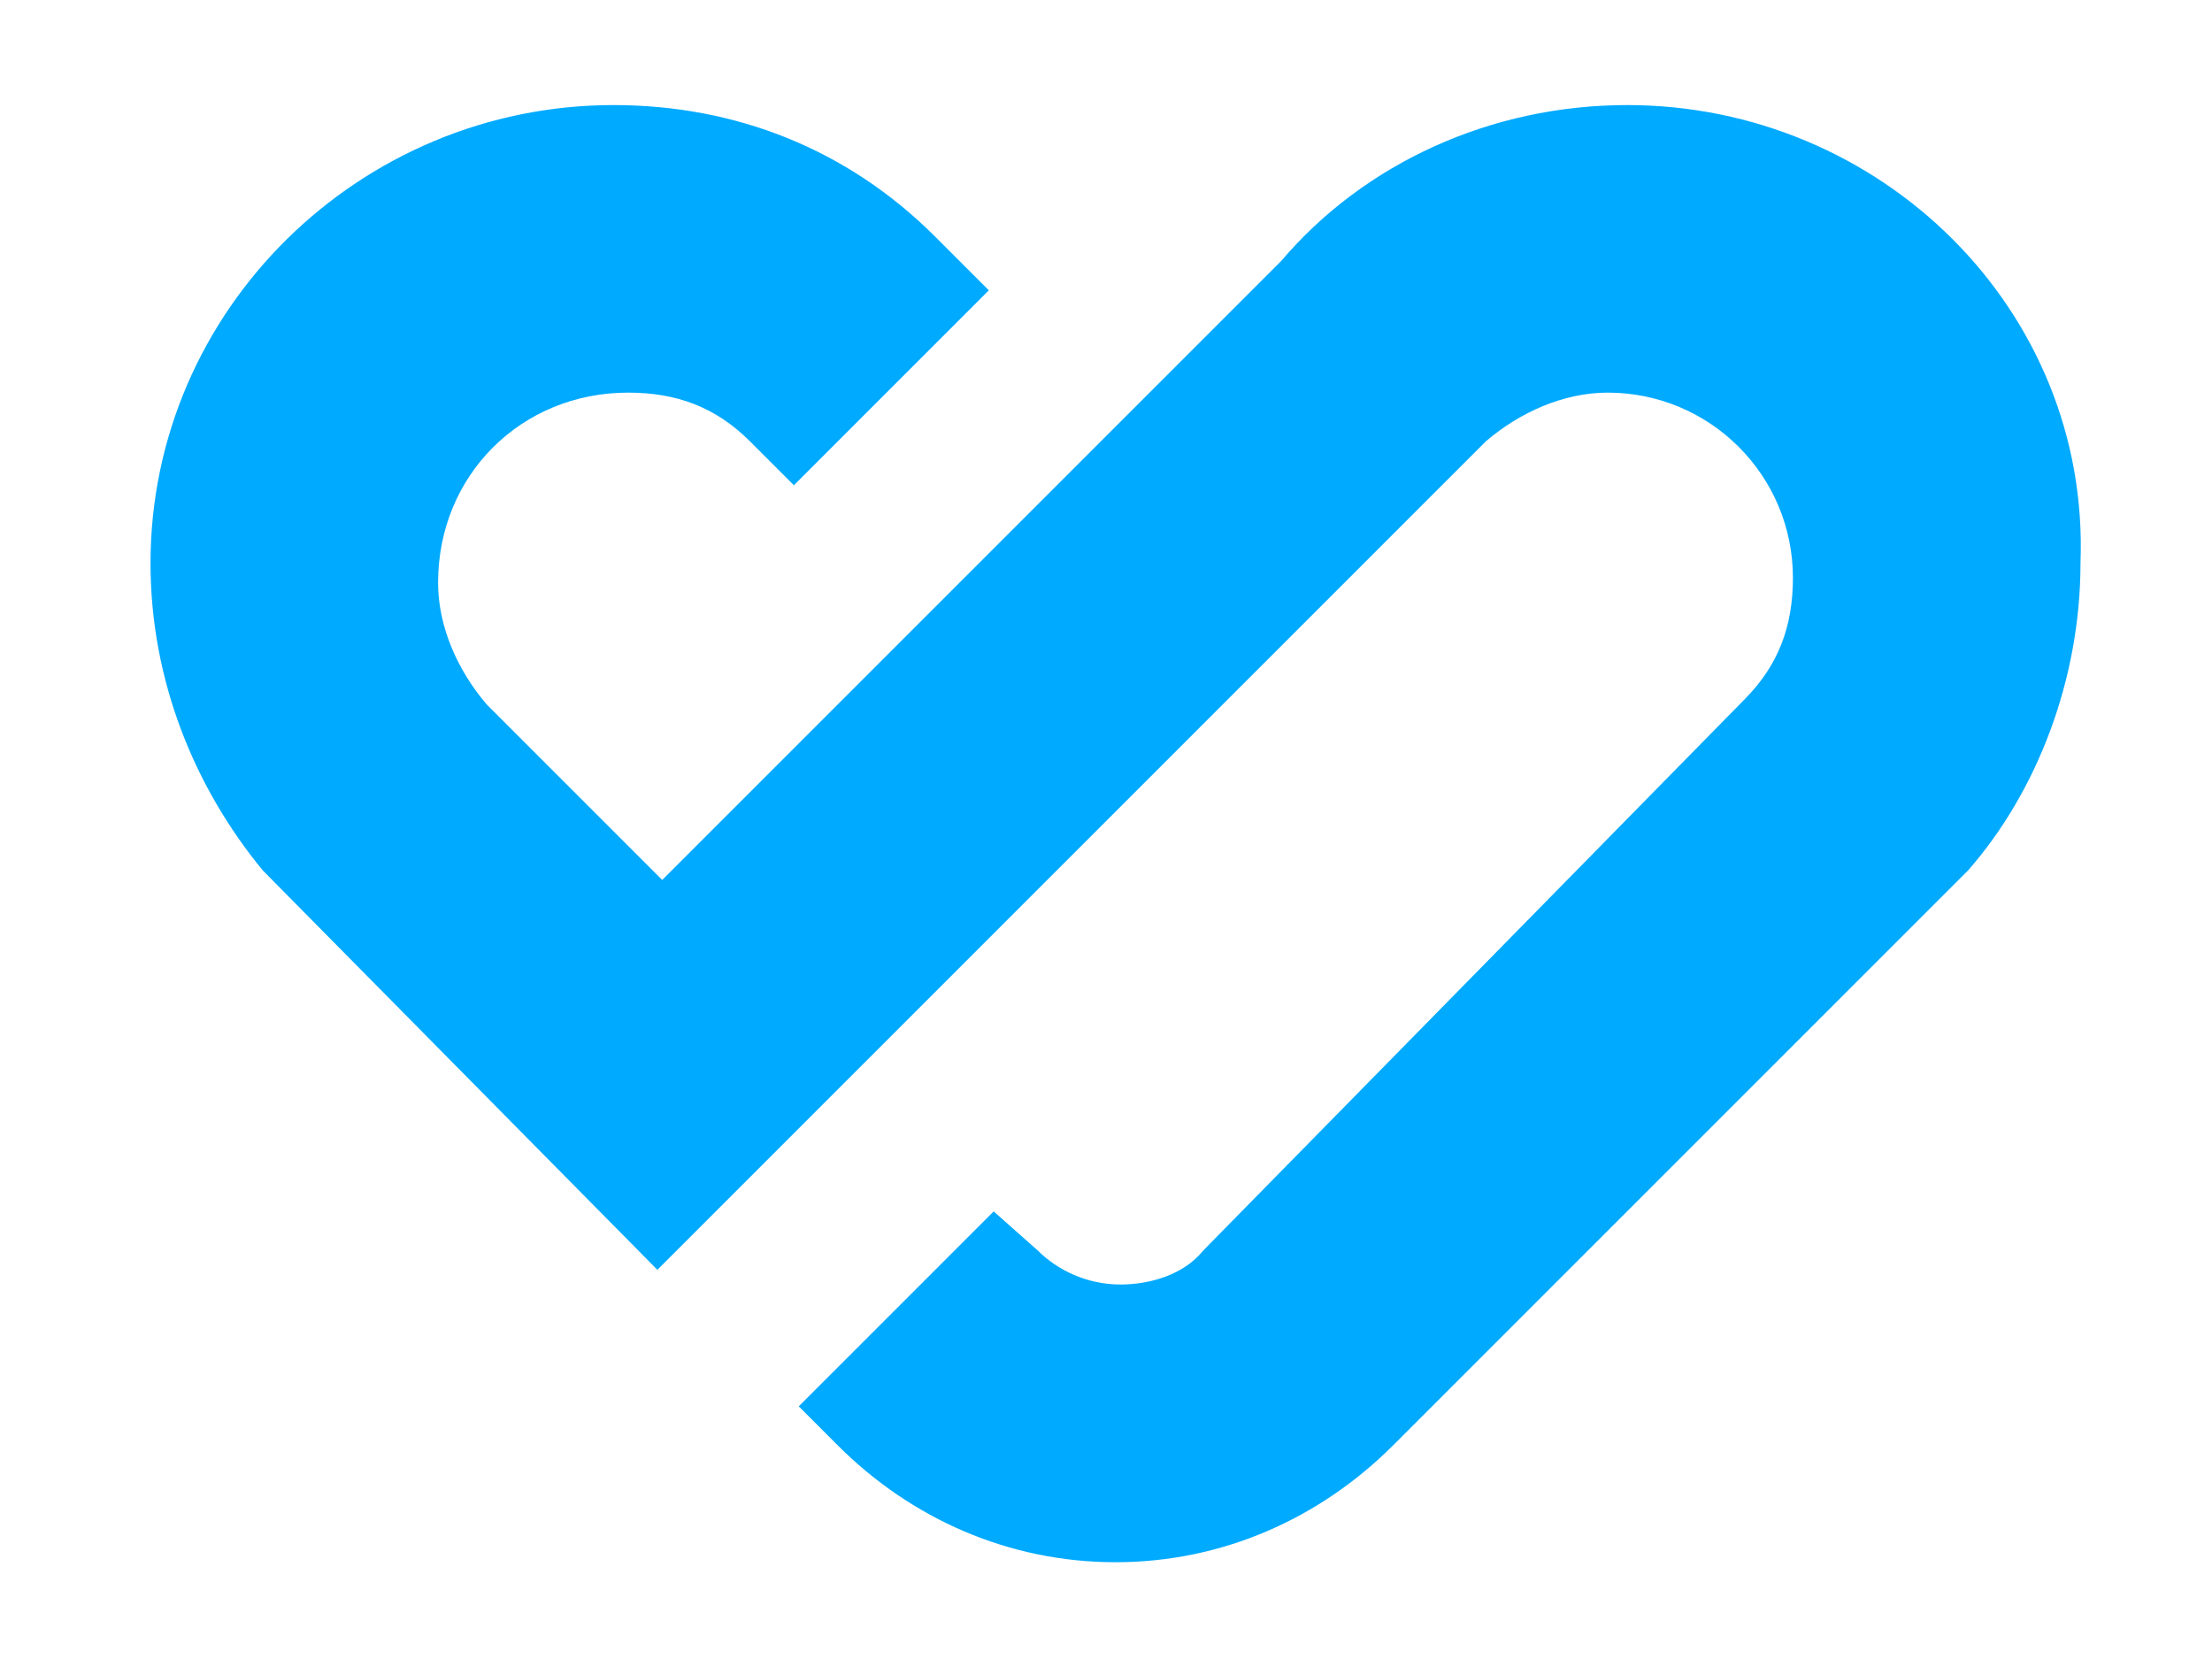 <?xml version="1.0" encoding="utf-8"?>
<svg xmlns="http://www.w3.org/2000/svg" version="1.1" width="640" height="480" viewBox="0 0 640 480"><svg xmlns:xlink="http://www.w3.org/1999/xlink" version="1.1" id="Ebene_1" x="0" y="-16" viewBox="0 0 1280 1024" style="enable-background:new 0 0 1280 1024;" xml:space="preserve" width="640" height="512">
<style type="text/css">
	.st0{fill:#00AAFF;}
</style>
<path class="st0" d="M941.6,92.8c-79,0-152.3,33.8-200.2,90.2L383.2,541.2L281.7,439.7c-16.9-19.7-28.2-45.1-28.2-70.5  c0-62,47.9-110,110-110c28.2,0,50.8,8.5,70.5,28.2c5.6,5.6,11.3,11.3,11.3,11.3l14.1,14.1l87.4-87.4l25.4-25.4l0,0l0,0l-22.6-22.6  c-2.8-2.8-5.6-5.6-8.5-8.5l0,0l0,0C490.4,118.2,425.5,92.8,355,92.8c-146.6,0-267.9,118.4-267.9,265.1c0,67.7,25.4,129.7,64.9,177.7  l228.4,231.2l479.4-479.4c19.7-16.9,45.1-28.2,70.5-28.2c59.2,0,107.2,47.9,107.2,107.2c0,28.2-8.5,50.8-28.2,70.5l-313,318.7  c-11.3,14.1-31,19.7-47.9,19.7c-19.7,0-36.7-8.5-47.9-19.7L575,733L462.2,845.8l22.6,22.6l0,0C527,910.6,583.4,936,645.5,936l0,0  l0,0c62,0,118.4-25.4,160.7-67.7l0,0l0,0L1139,535.5c39.5-45.1,64.9-110,64.9-177.7C1209.5,211.2,1088.2,92.8,941.6,92.8z"/>
</svg></svg>
